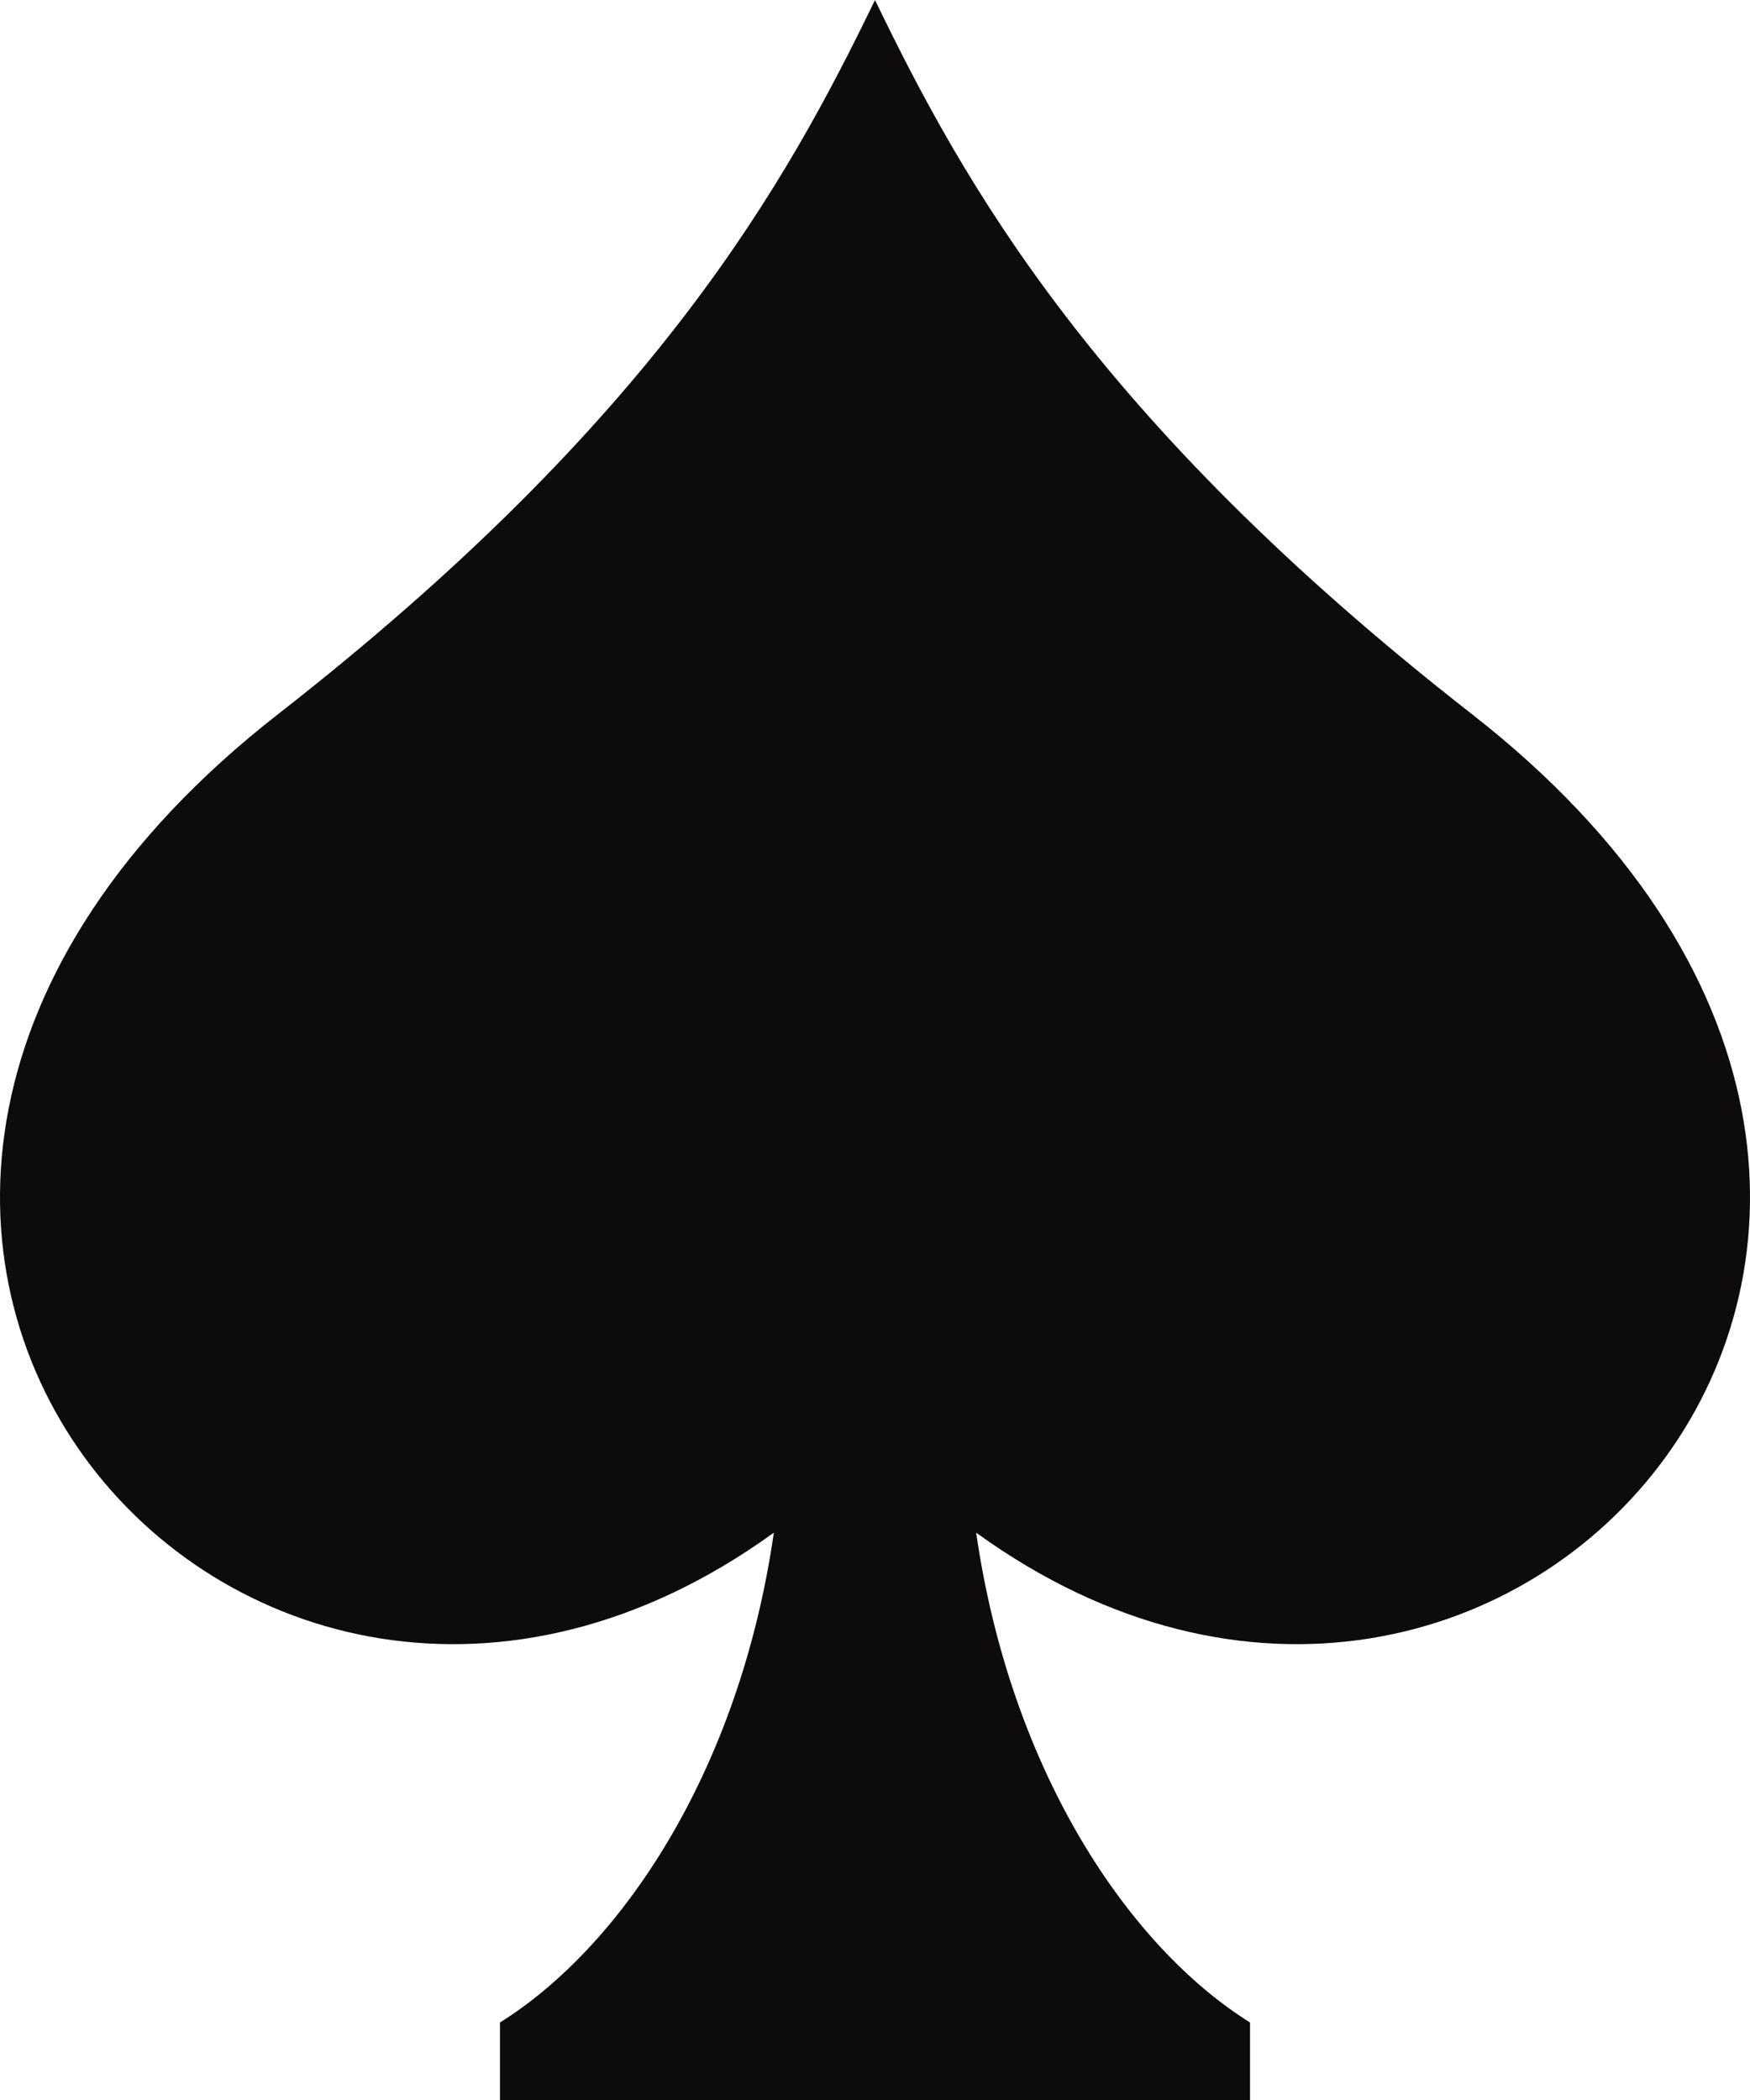 <?xml version="1.0" encoding="UTF-8"?> <svg xmlns="http://www.w3.org/2000/svg" width="10" height="12" viewBox="0 0 10 12" fill="none"> <path d="M8.41 4.08C6.25 2.394 5.505 1.045 5 0C4.494 1.045 3.75 2.394 1.59 4.08C-2.094 6.954 1.373 10.966 4.422 8.758C4.224 10.128 3.546 11.127 2.857 11.557V12H7.143V11.557C6.454 11.127 5.776 10.128 5.578 8.758C8.627 10.966 12.094 6.954 8.41 4.08V4.08Z" fill="#0D0C0B"></path> </svg> 